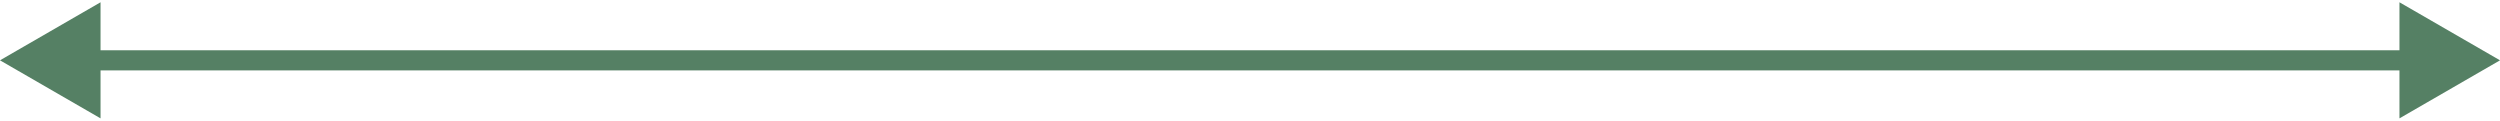 <svg width="373" height="18" viewBox="0 0 373 18" fill="none" xmlns="http://www.w3.org/2000/svg">
<path d="M0 9L15 17.66V0.34L0 9ZM373 9L358 0.34V17.66L373 9ZM13.5 10.5H359.5V7.5H13.5V10.5Z" fill="#558064"/>
</svg>
